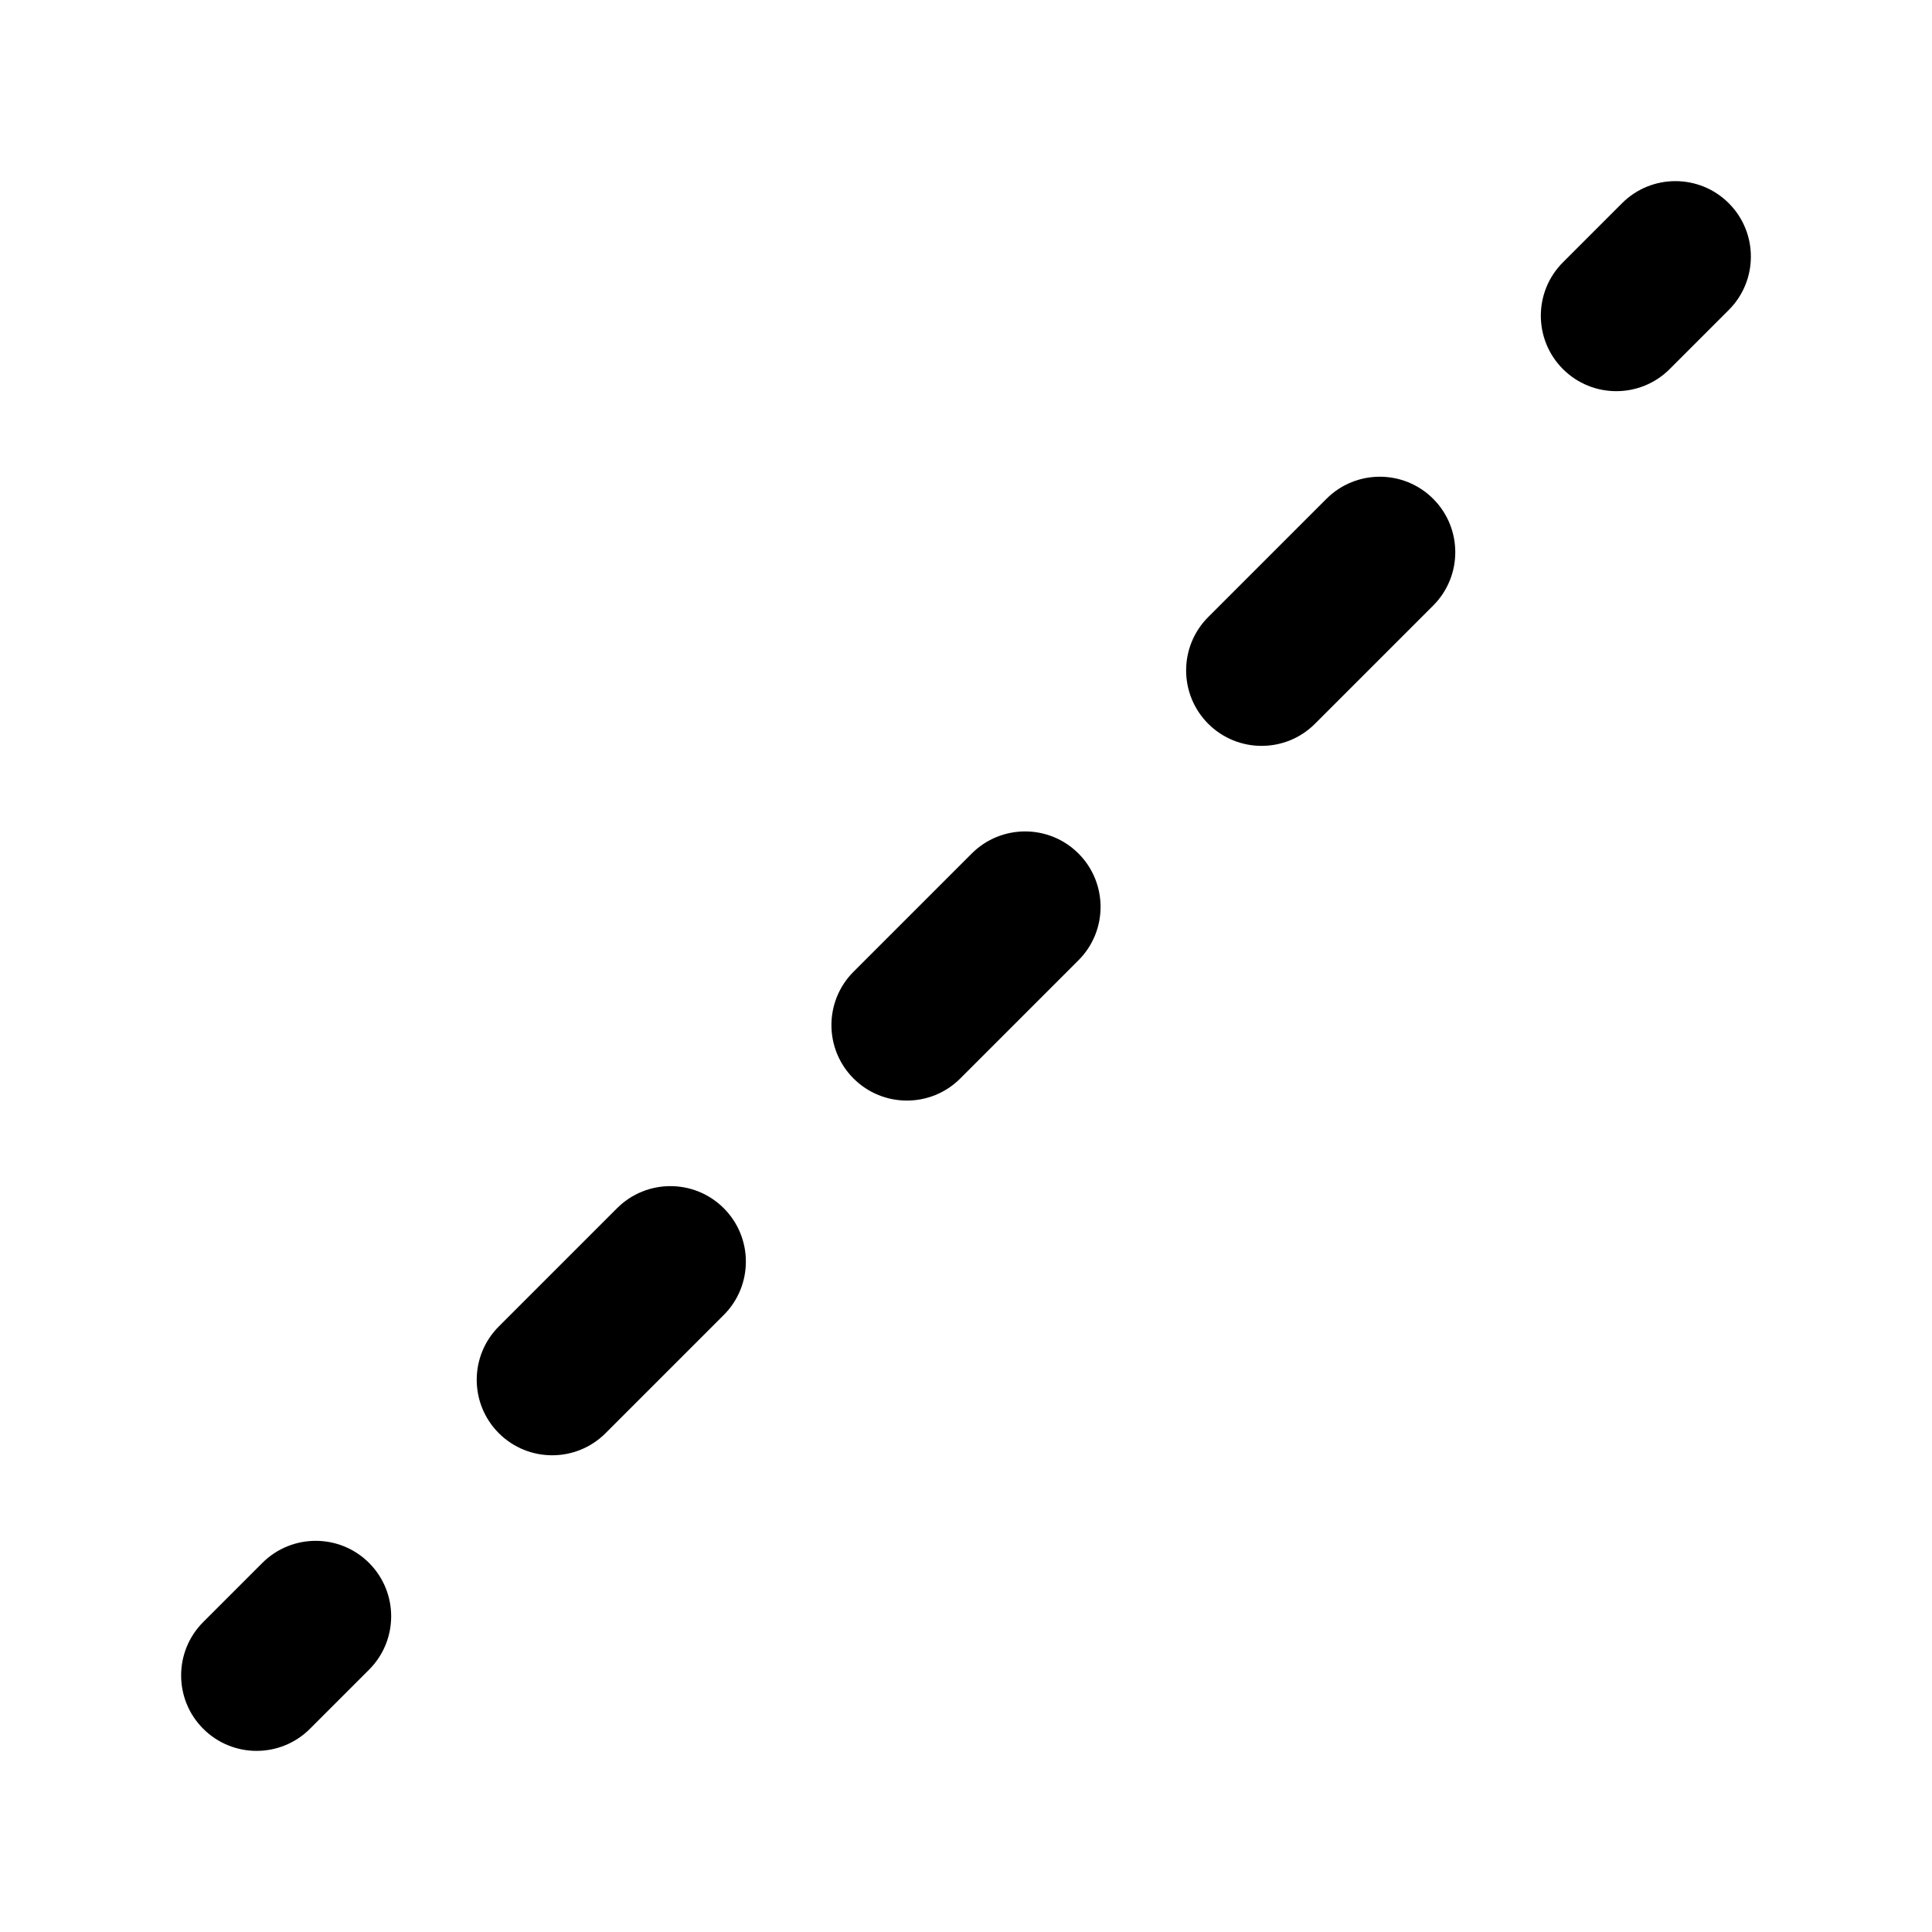 <svg xmlns="http://www.w3.org/2000/svg" viewBox="0 0 32 32" fill="none"><path d="M28.634 3.366C29.122 3.854 29.122 4.646 28.634 5.134L27.655 6.113C27.167 6.601 26.375 6.601 25.887 6.113C25.399 5.625 25.399 4.833 25.887 4.345L26.866 3.366C27.354 2.878 28.146 2.878 28.634 3.366ZM23.738 8.262C24.226 8.75 24.226 9.542 23.738 10.03L21.78 11.988C21.292 12.476 20.5 12.476 20.012 11.988C19.524 11.5 19.524 10.708 20.012 10.22L21.97 8.262C22.458 7.774 23.25 7.774 23.738 8.262ZM17.863 14.137C18.351 14.625 18.351 15.417 17.863 15.905L15.905 17.863C15.417 18.351 14.625 18.351 14.137 17.863C13.649 17.375 13.649 16.583 14.137 16.095L16.095 14.137C16.583 13.649 17.375 13.649 17.863 14.137ZM11.988 20.012C12.476 20.5 12.476 21.292 11.988 21.78L10.03 23.738C9.542 24.226 8.75 24.226 8.262 23.738C7.774 23.25 7.774 22.458 8.262 21.97L10.22 20.012C10.708 19.524 11.5 19.524 11.988 20.012ZM6.113 25.887C6.601 26.375 6.601 27.167 6.113 27.655L5.134 28.634C4.646 29.122 3.854 29.122 3.366 28.634C2.878 28.146 2.878 27.354 3.366 26.866L4.345 25.887C4.833 25.399 5.625 25.399 6.113 25.887Z" fill="currentColor"/></svg>